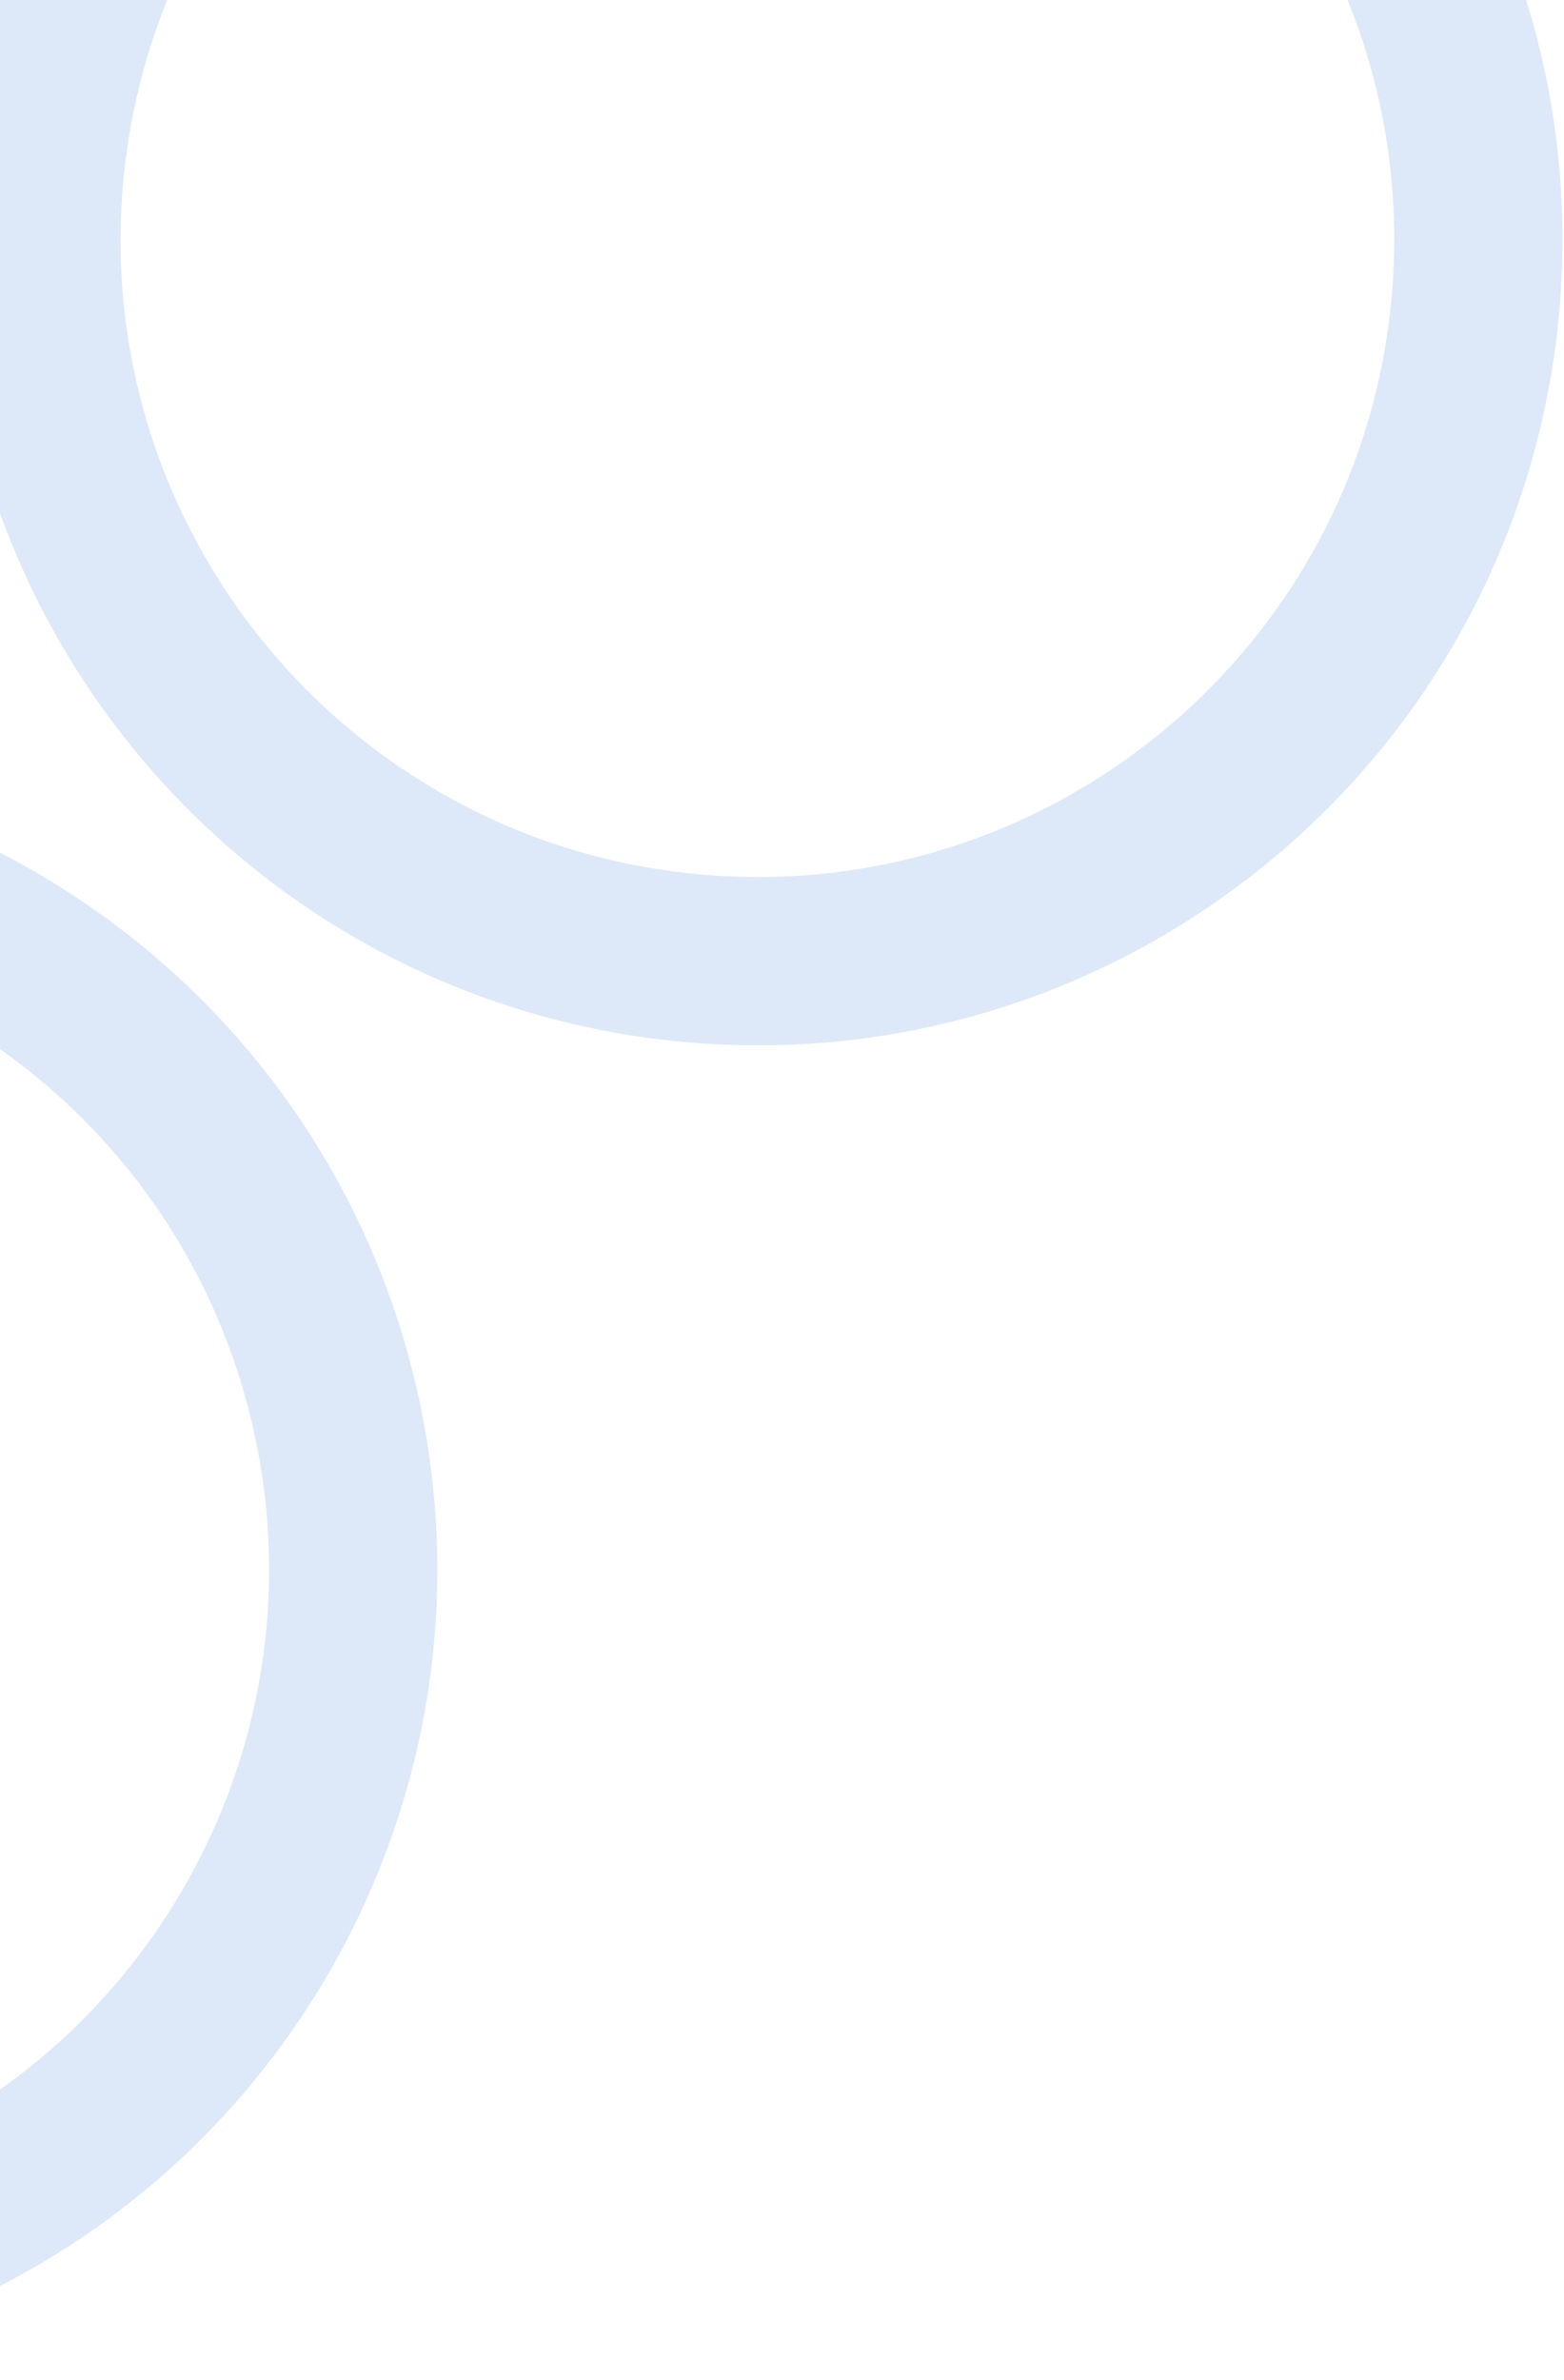 <svg xmlns="http://www.w3.org/2000/svg" width="290" height="441" viewBox="0 0 290 441" fill="none"><path d="M-481.461 238.134L-481.461 238.134C-520.247 175.321 -500.767 92.957 -437.951 54.172L-445.882 41.328L-437.951 54.172C-375.136 15.387 -292.774 34.867 -253.989 97.683L-253.989 97.684C-215.203 160.497 -234.684 242.86 -297.498 281.646C-360.314 320.431 -442.677 300.95 -481.461 238.134ZM-36.56 420.664L-36.561 420.664C-108.287 438.14 -180.6 394.162 -198.074 322.437L-198.074 322.437C-215.551 250.71 -171.572 178.397 -99.848 160.923L-99.847 160.923C-28.12 143.447 44.193 187.425 61.666 259.15L61.666 259.15C79.143 330.877 35.165 403.19 -36.56 420.664ZM21.023 -353.799C89.323 -325.777 121.974 -247.694 93.953 -179.395C65.932 -111.096 -12.15 -78.444 -80.451 -106.465C-148.751 -134.487 -181.402 -212.569 -153.381 -280.869C-125.36 -349.168 -47.277 -381.82 21.023 -353.799ZM-445.709 -240.687C-397.954 -296.983 -313.602 -303.908 -257.304 -256.153C-201.007 -208.397 -194.082 -124.045 -241.837 -67.748C-289.592 -11.452 -373.944 -4.527 -430.242 -52.282C-486.539 -100.038 -493.465 -184.388 -445.709 -240.687ZM150.48 -88.851C224.097 -83.306 279.278 -19.135 273.734 54.479C268.19 128.097 204.019 183.278 130.404 177.734C56.787 172.189 1.606 108.018 7.149 34.404C12.693 -39.211 76.865 -94.395 150.48 -88.851Z" stroke="#DDE9F9" stroke-width="31.196"></path></svg>